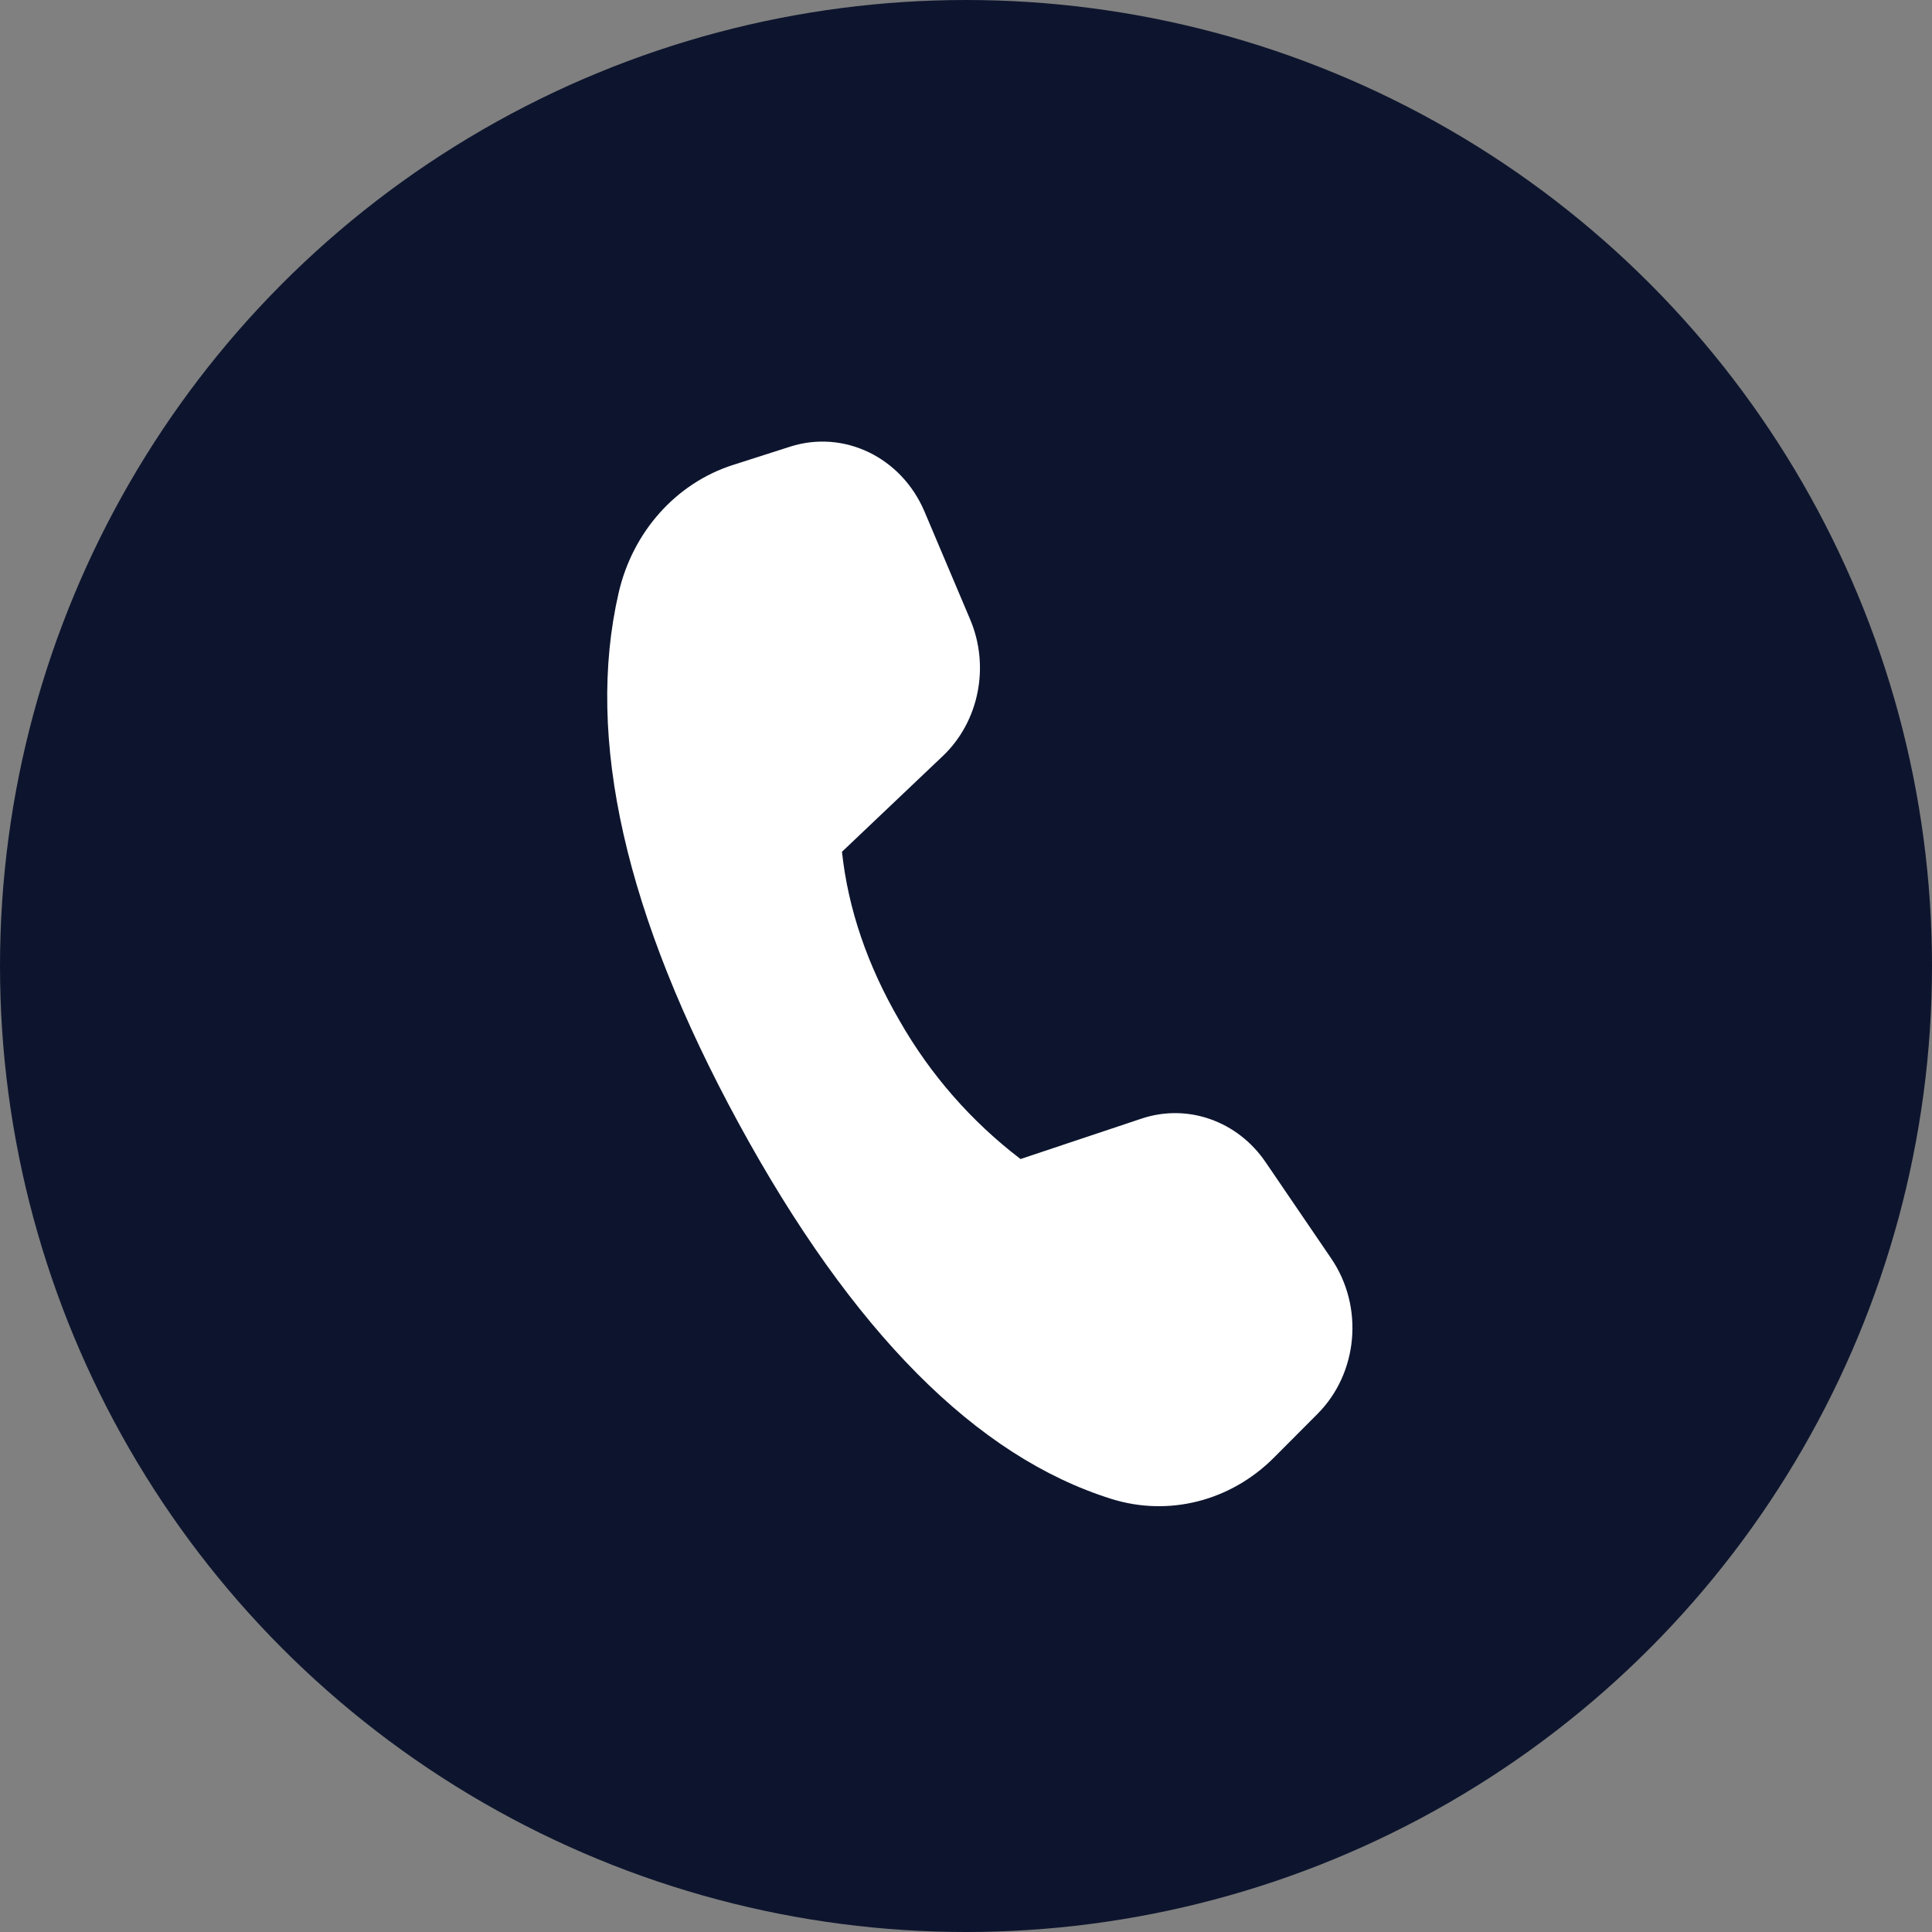 <svg width="35" height="35" viewBox="0 0 35 35" fill="none" xmlns="http://www.w3.org/2000/svg">
<rect x="0" y="0" width="35" height="35" fill="#808080" stroke="none"/>
<circle cx="17.5" cy="17.5" r="17.5" fill="#0D152E"/>
<path d="M13.279 8.423L14.316 8.091C15.29 7.781 16.329 8.283 16.747 9.265L17.575 11.221C17.936 12.072 17.736 13.074 17.079 13.697L15.253 15.431C15.365 16.468 15.714 17.49 16.298 18.494C16.853 19.467 17.598 20.318 18.488 20.997L20.682 20.264C21.514 19.987 22.42 20.306 22.929 21.056L24.118 22.801C24.711 23.673 24.605 24.874 23.869 25.613L23.08 26.405C22.295 27.193 21.174 27.479 20.137 27.155C17.689 26.391 15.438 24.124 13.384 20.354C11.327 16.577 10.601 13.372 11.207 10.741C11.461 9.634 12.249 8.752 13.279 8.423Z" fill="white"/>
</svg>
